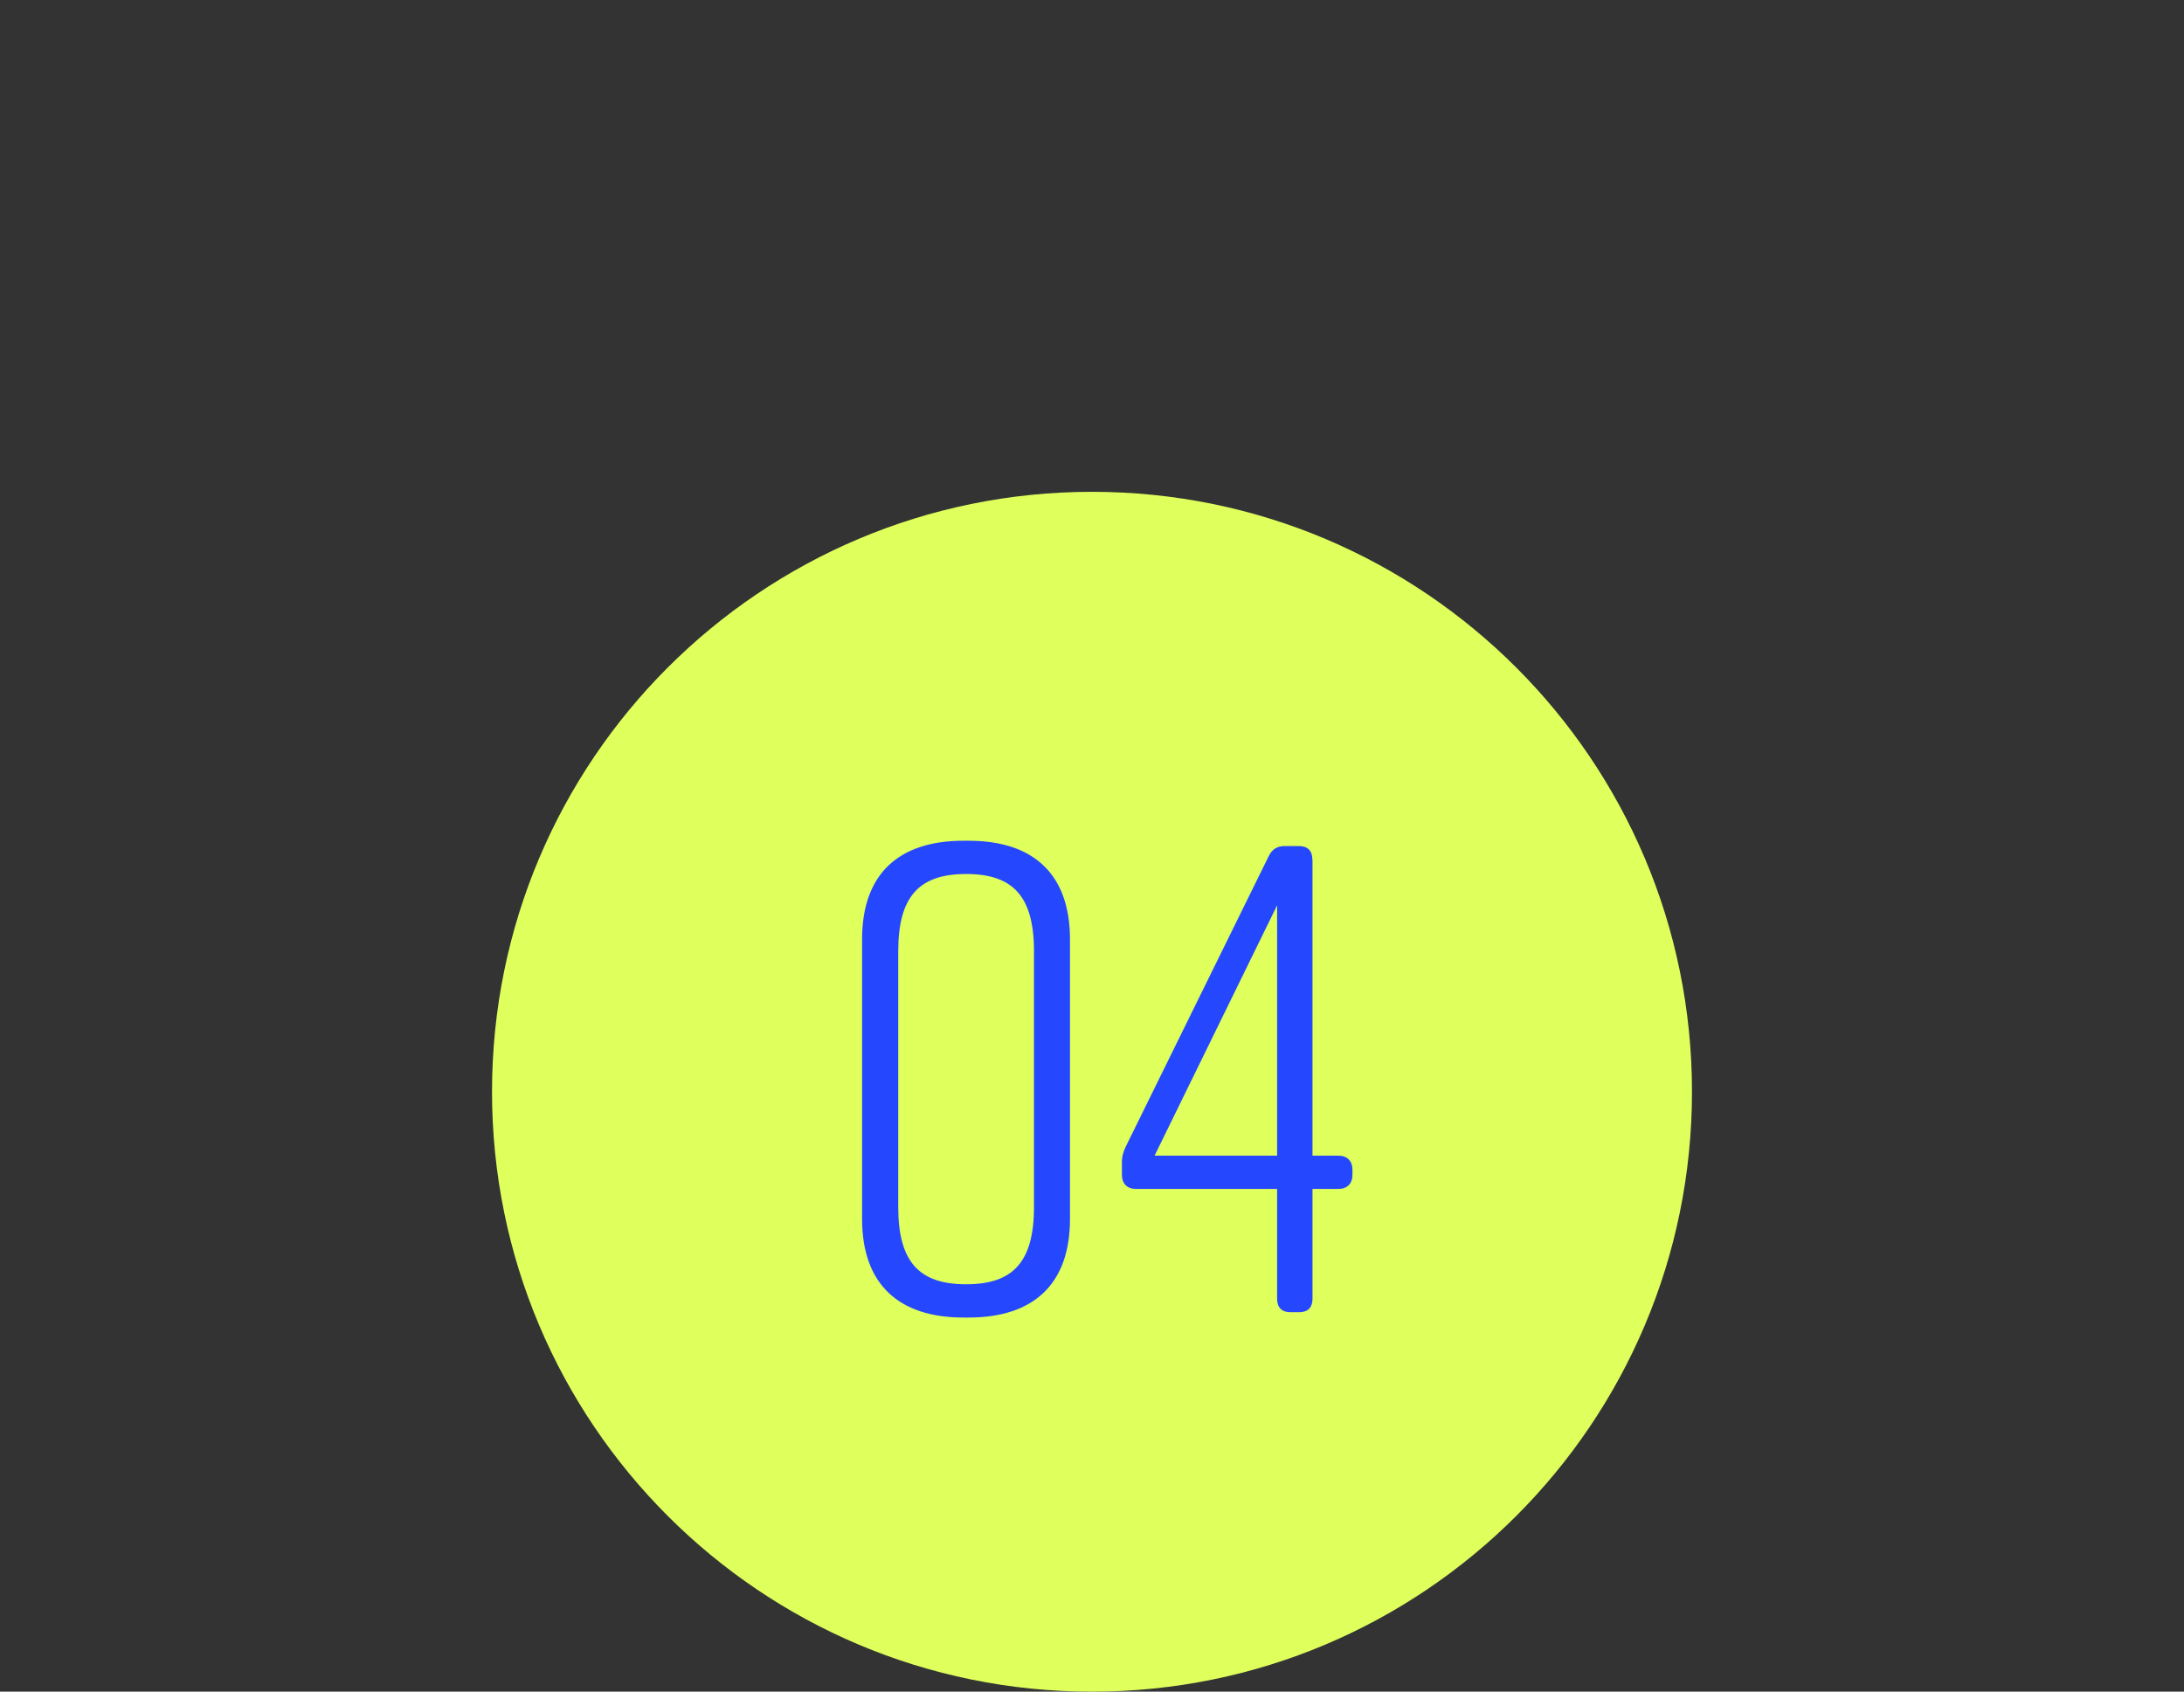 <?xml version="1.0" encoding="UTF-8"?>
<svg id="Layer_1" data-name="Layer 1" xmlns="http://www.w3.org/2000/svg" viewBox="0 0 143.82 111.41">
  <rect x="0" y="0" width="143.82" height="111.41" fill="#333333" stroke="none"/>
  <defs>
    <style>
      .cls-1 {
        fill: #2547fe;
      }

      .cls-2 {
        fill: #deff5c;
      }
    </style>
  </defs>
  <path class="cls-2" d="M32.4,71.9c0,21.82,17.69,39.51,39.51,39.51s39.51-17.69,39.51-39.51-17.69-39.51-39.51-39.51-39.51,17.69-39.51,39.51h0Z"/>
  <g>
    <path class="cls-1" d="M70.46,61.86v18.42c0,4.3-2.41,6.49-6.67,6.49h-.35c-4.25,0-6.67-2.19-6.67-6.49v-18.42c0-4.3,2.41-6.49,6.67-6.49h.35c4.25,0,6.67,2.19,6.67,6.49ZM63.62,57.56c-3.07,0-4.47,1.45-4.47,5.09v16.84c0,3.64,1.4,5.09,4.47,5.09s4.47-1.45,4.47-5.09v-16.84c0-3.64-1.4-5.09-4.47-5.09Z"/>
    <path class="cls-1" d="M86.43,56.59v19.52h1.71c.57,0,.92.35.92.92v.35c0,.57-.35.92-.92.92h-1.71v7.24c0,.57-.31.88-.88.88h-.57c-.57,0-.88-.31-.88-.88v-7.24h-9.3c-.57,0-.92-.35-.92-.92v-.83c0-.39.09-.7.26-1.05l9.39-19.08c.22-.48.57-.7,1.05-.7h.96c.57,0,.88.31.88.88ZM76.03,76.11h8.07v-16.49l-8.07,16.49Z"/>
  </g>
</svg>